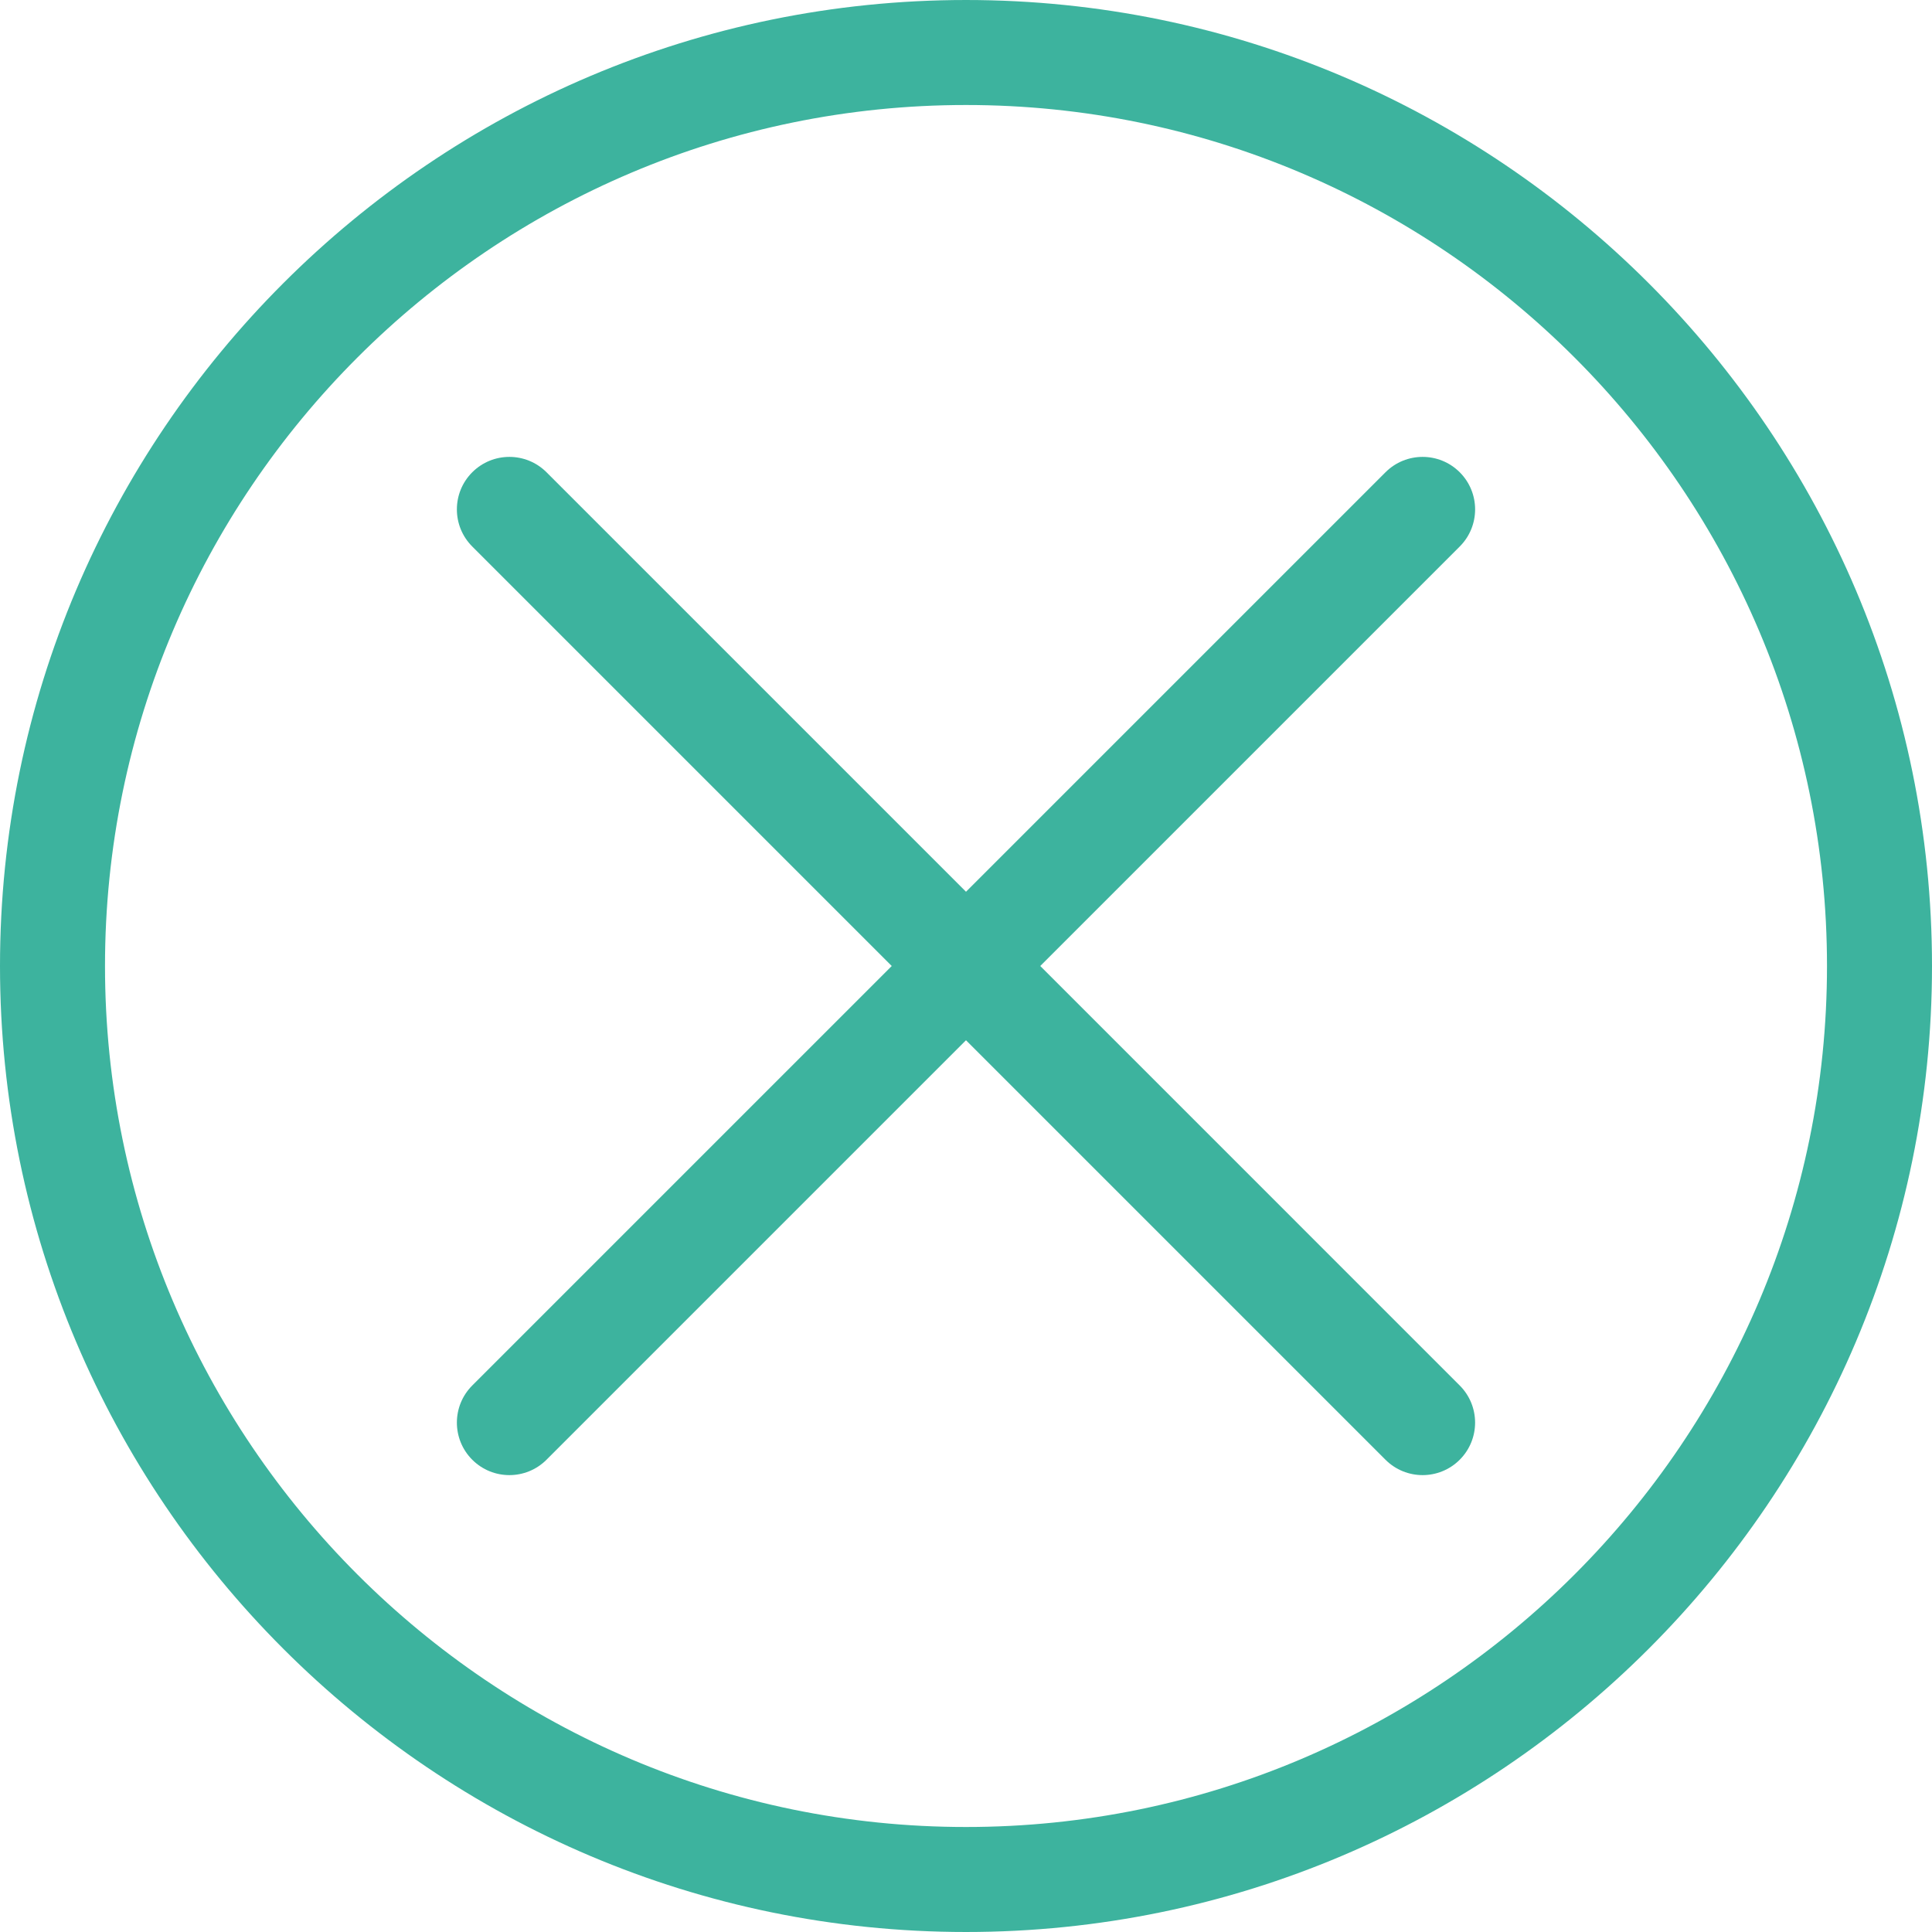 <?xml version="1.0" encoding="iso-8859-1"?>
<!-- Generator: Adobe Illustrator 19.0.0, SVG Export Plug-In . SVG Version: 6.00 Build 0)  -->
<svg xmlns="http://www.w3.org/2000/svg" xmlns:xlink="http://www.w3.org/1999/xlink" version="1.1" id="Layer_1" x="0px" y="0px" viewBox="0 0 512 512" style="enable-background:new 0 0 512 512;" xml:space="preserve" width="512px" height="512px">
<g>
	<g>
		<path d="M275.676,256l111.169-111.169c5.435-5.433,5.435-14.242,0.001-19.675c-5.435-5.433-14.243-5.433-19.677,0L256.001,236.325    L144.832,125.156c-5.433-5.433-14.243-5.433-19.678,0c-5.435,5.433-5.433,14.243,0,19.677l111.169,111.169L125.154,367.169    c-5.433,5.433-5.433,14.243,0,19.677c2.717,2.717,6.278,4.075,9.838,4.075c3.561,0,7.122-1.358,9.838-4.075l111.169-111.169    l111.169,111.169c2.716,2.717,6.278,4.075,9.838,4.075s7.122-1.358,9.838-4.075c5.433-5.433,5.433-14.243,0-19.677L275.676,256z" fill="#3db39e"/>
	</g>
</g>
<g>
	<g>
		<path d="M255.999,0.001C114.841,0.001,0,114.841,0,256s114.841,255.999,255.999,255.999S512,397.159,512,256    S397.158,0.001,255.999,0.001z M255.999,484.173C130.185,484.173,27.827,381.816,27.827,256    c0-125.815,102.357-228.172,228.172-228.172S484.173,130.186,484.173,256C484.173,381.816,381.815,484.173,255.999,484.173z" fill="#3db39e"/>
	</g>
</g>
<g>
</g>
<g>
</g>
<g>
</g>
<g>
</g>
<g>
</g>
<g>
</g>
<g>
</g>
<g>
</g>
<g>
</g>
<g>
</g>
<g>
</g>
<g>
</g>
<g>
</g>
<g>
</g>
<g>
</g>
</svg>
